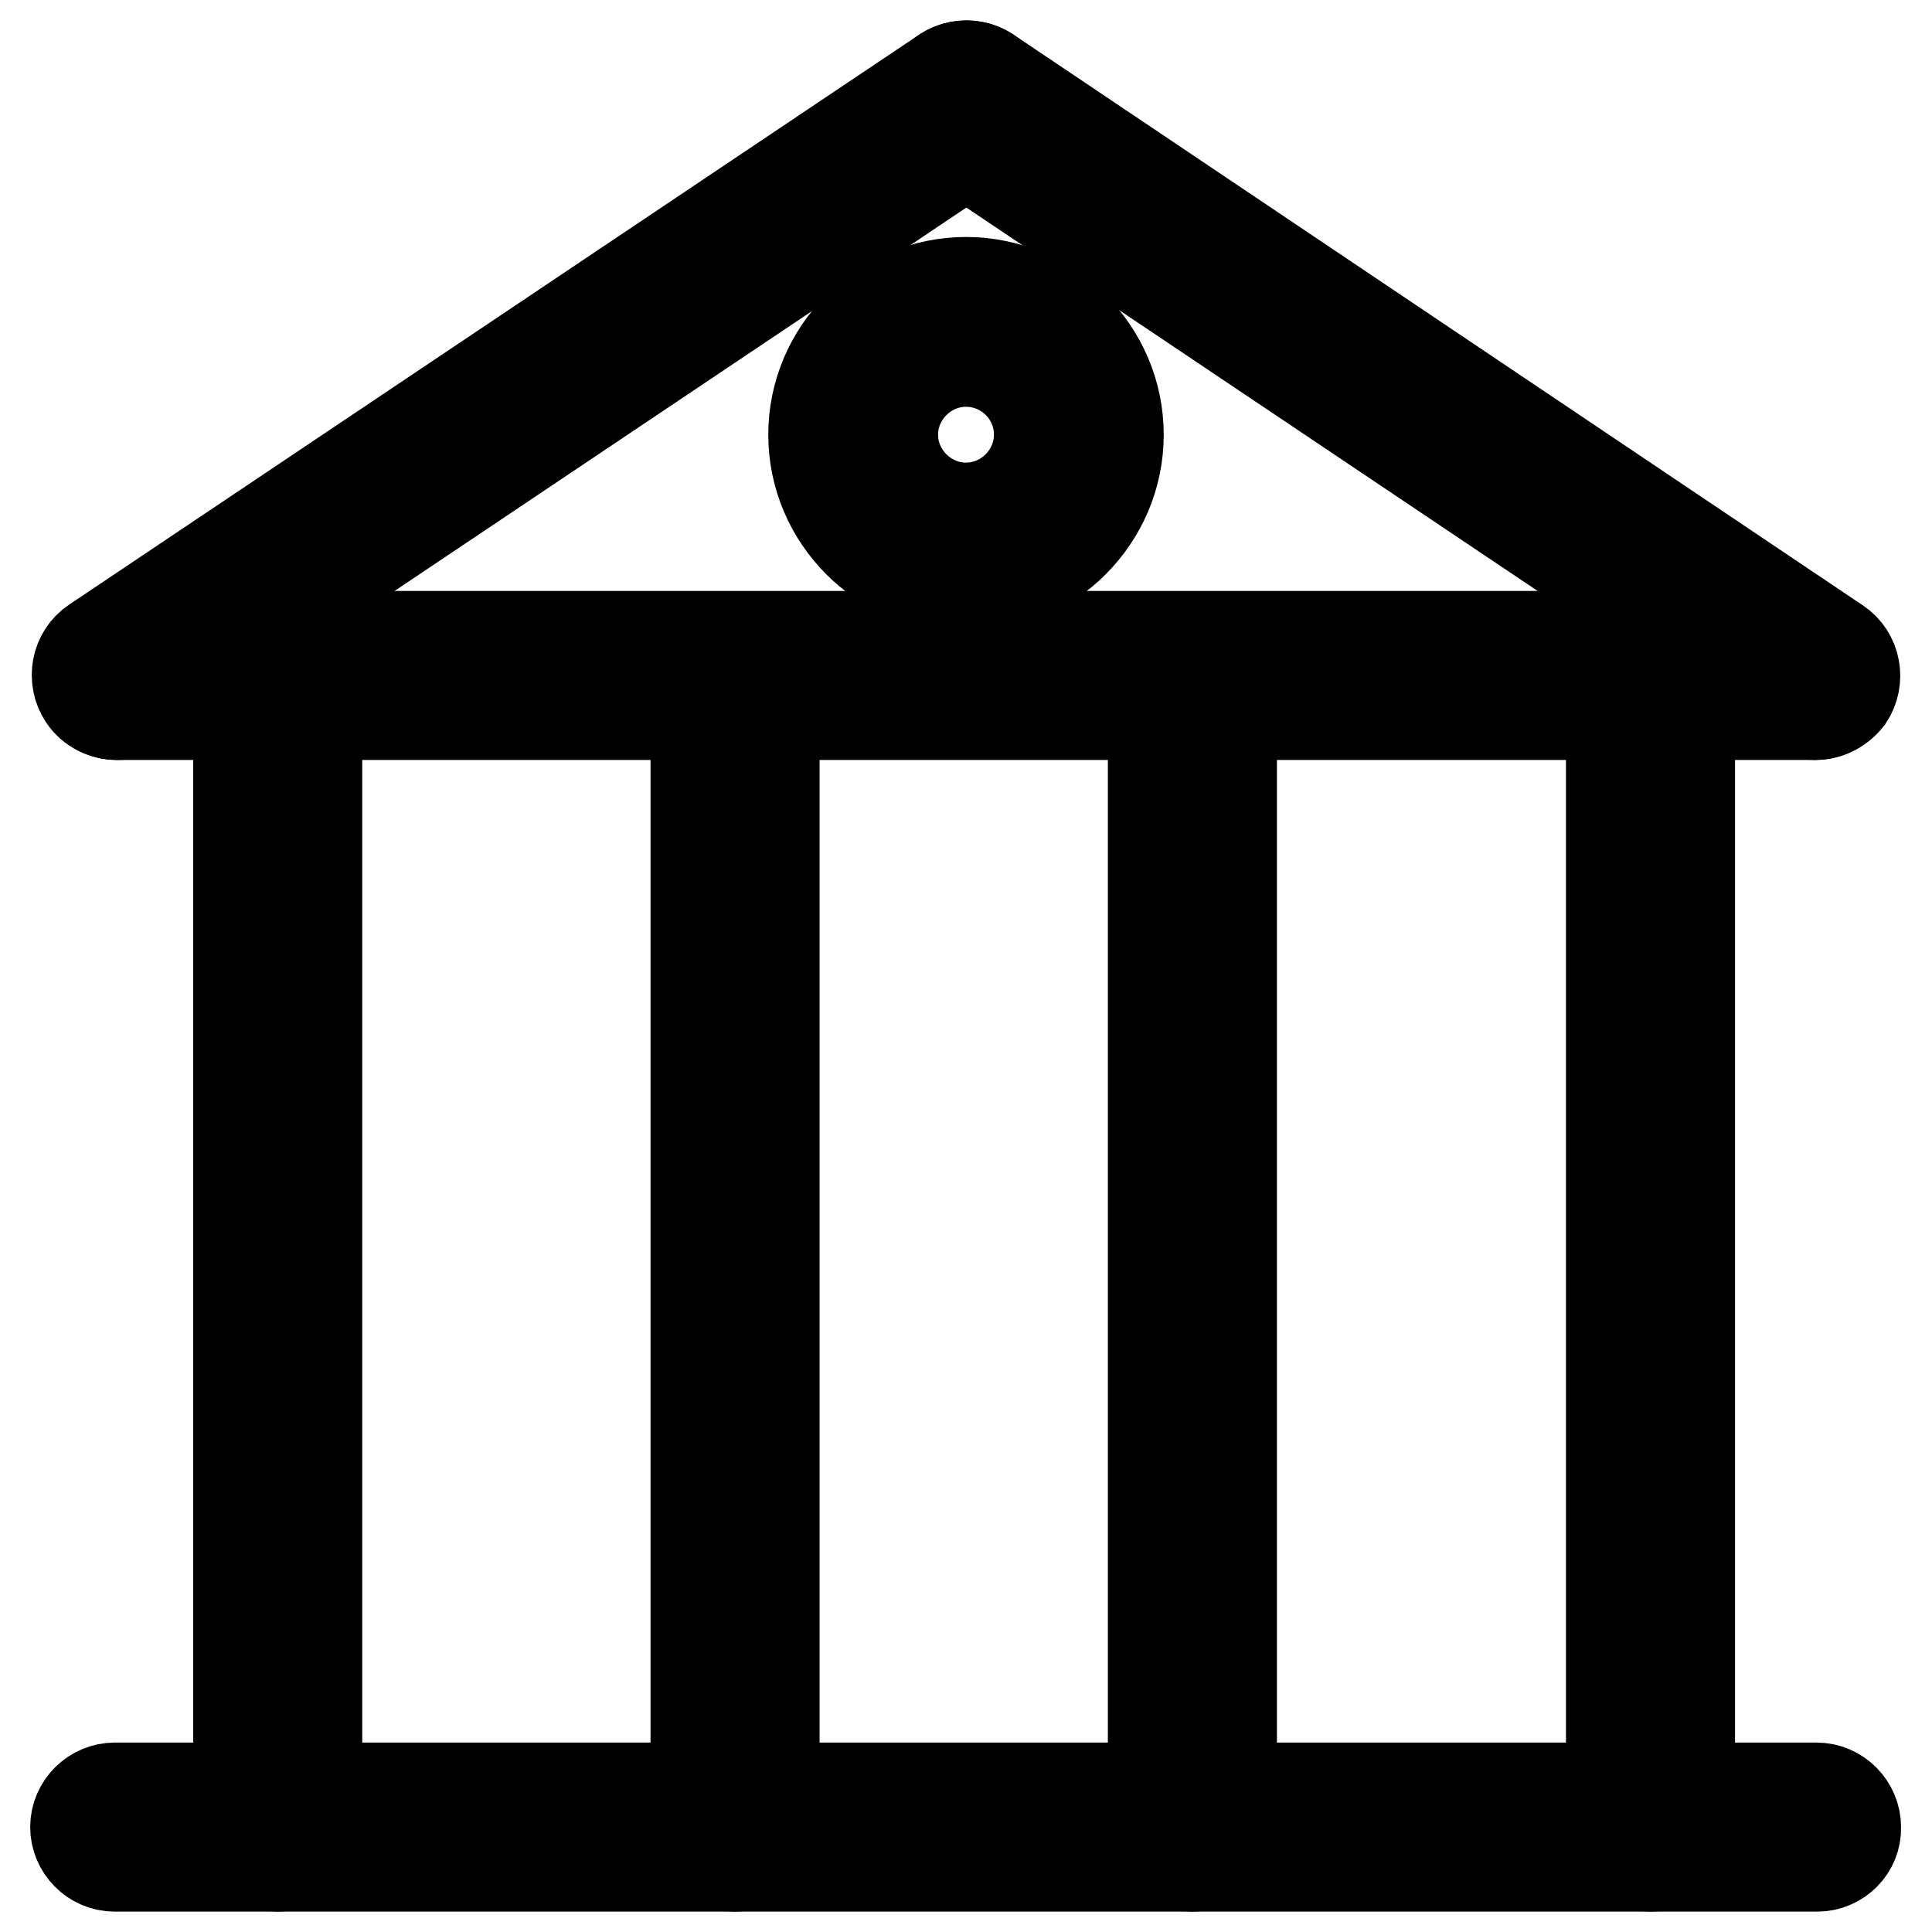 <?xml version="1.0" encoding="utf-8"?>
<!-- Svg Vector Icons : http://www.onlinewebfonts.com/icon -->
<!DOCTYPE svg PUBLIC "-//W3C//DTD SVG 1.1//EN" "http://www.w3.org/Graphics/SVG/1.1/DTD/svg11.dtd">
<svg version="1.1" xmlns="http://www.w3.org/2000/svg" xmlns:xlink="http://www.w3.org/1999/xlink" x="0px" y="0px" viewBox="0 0 256 256" enable-background="new 0 0 256 256" xml:space="preserve">
<g> <path stroke-width="12" fill-opacity="0" stroke="#000000"  d="M240.8,247.3H15.2c-2.9,0-5.2-2.4-5.2-5.2c0-2.9,2.4-5.2,5.2-5.2h225.5c2.9,0,5.2,2.4,5.2,5.2 C246,245,243.6,247.3,240.8,247.3z M240.5,94.7h-225c-2.9,0-5.2-2.4-5.2-5.2c0-2.9,2.4-5.2,5.2-5.2h225c2.9,0,5.2,2.4,5.2,5.2 C245.7,92.4,243.4,94.7,240.5,94.7z"/> <path stroke-width="12" fill-opacity="0" stroke="#000000"  d="M15.5,94.7c-1.7,0-3.4-0.8-4.4-2.3c-1.6-2.4-1-5.7,1.4-7.3c0,0,0,0,0,0L125.1,9.6c2.4-1.6,5.7-1,7.3,1.4 c0,0,0,0,0,0c1.6,2.4,1,5.7-1.4,7.3c0,0,0,0,0,0L18.4,93.8C17.6,94.5,16.5,94.7,15.5,94.7z"/> <path stroke-width="12" fill-opacity="0" stroke="#000000"  d="M240.5,94.7c-1,0-2-0.3-2.9-0.9L125.1,18.3c-2.4-1.6-3-4.9-1.4-7.3c0,0,0,0,0,0c1.6-2.4,4.9-3,7.3-1.4 l112.5,75.6c2.4,1.6,3,4.9,1.4,7.3C243.8,93.9,242.2,94.7,240.5,94.7z M36.8,247.3c-2.9,0-5.2-2.4-5.2-5.2V89.6 c0-2.9,2.4-5.2,5.2-5.2c2.9,0,5.2,2.4,5.2,5.2v152.5C42,245,39.7,247.3,36.8,247.3z M97.4,247.3c-2.9,0-5.2-2.4-5.2-5.2V89.6 c0-2.9,2.4-5.2,5.2-5.2c2.9,0,5.2,2.4,5.2,5.2v152.5C102.7,245,100.3,247.3,97.4,247.3z M218.7,247.3c-2.9,0-5.2-2.4-5.2-5.2V89.6 c0-2.9,2.4-5.2,5.2-5.2c2.9,0,5.2,2.4,5.2,5.2v152.5C223.9,245,221.6,247.3,218.7,247.3z M158,247.3c-2.9,0-5.2-2.4-5.2-5.2V89.6 c0-2.9,2.4-5.2,5.2-5.2s5.2,2.4,5.2,5.2v152.5C163.3,245,160.9,247.3,158,247.3z"/> <path stroke-width="12" fill-opacity="0" stroke="#000000"  d="M128,77.8c-11.1,0-20.2-9.1-20.2-20.2s9.1-20.2,20.2-20.2c11.1,0,20.2,9.1,20.2,20.2S139.1,77.8,128,77.8z  M128,47.9c-5.3,0-9.7,4.4-9.7,9.7c0,5.3,4.4,9.7,9.7,9.7s9.7-4.4,9.7-9.7C137.7,52.2,133.3,47.9,128,47.9z"/></g>
</svg>